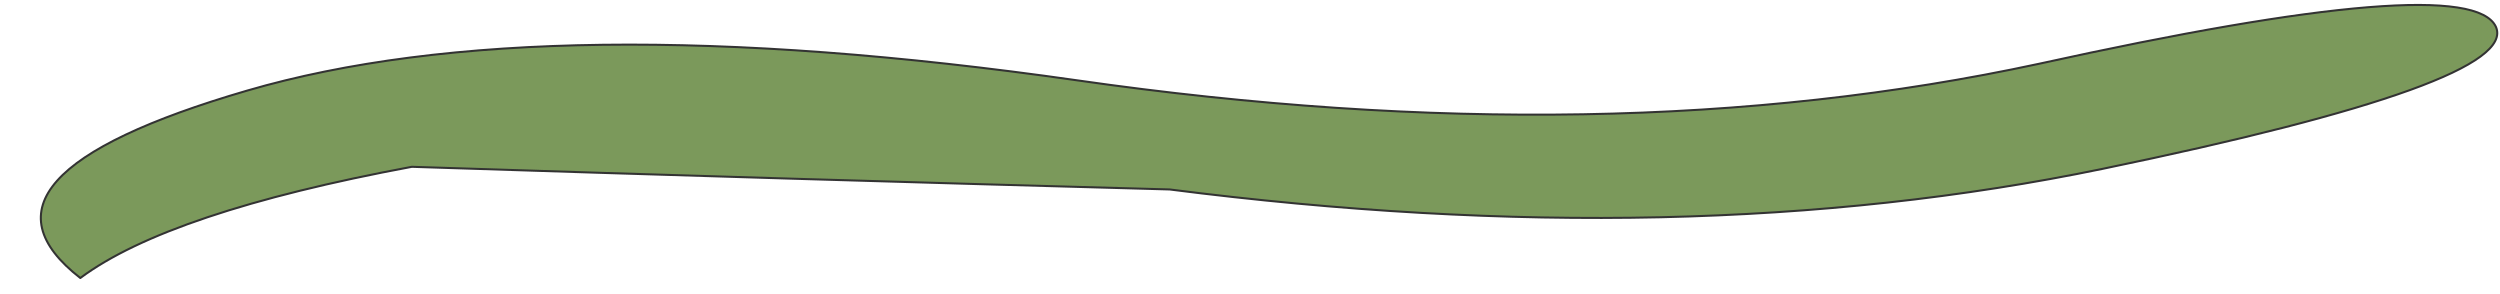 <?xml version="1.0" encoding="UTF-8" standalone="no"?>
<svg xmlns:xlink="http://www.w3.org/1999/xlink" height="7.15px" width="60.7px" xmlns="http://www.w3.org/2000/svg">
  <g transform="matrix(1.0, 0.0, 0.0, 1.0, 57.35, 1.2)">
    <path d="M-55.4 5.55 Q-53.25 3.95 -47.35 2.85 -38.15 3.15 -28.95 3.4 -16.45 5.0 -6.3 2.9 3.85 0.8 3.25 -0.55 2.6 -1.95 -7.85 0.35 -18.3 2.6 -31.2 0.75 -44.15 -1.1 -51.35 1.0 -58.55 3.1 -55.4 5.55" fill="#7b995b" fill-rule="evenodd" stroke="none">
      <animate attributeName="fill" dur="2s" repeatCount="indefinite" values="#7b995b;#7b995c"/>
      <animate attributeName="fill-opacity" dur="2s" repeatCount="indefinite" values="1.0;1.0"/>
      <animate attributeName="d" dur="2s" repeatCount="indefinite" values="M-55.4 5.55 Q-53.25 3.95 -47.35 2.85 -38.15 3.15 -28.95 3.4 -16.45 5.0 -6.3 2.9 3.85 0.8 3.25 -0.55 2.6 -1.95 -7.85 0.35 -18.3 2.6 -31.2 0.75 -44.15 -1.1 -51.35 1.0 -58.55 3.1 -55.4 5.55;M-55.9 3.8 Q-53.55 2.3 -48.4 2.15 -43.25 2.0 -30.65 4.75 -18.05 7.5 -7.05 4.05 3.95 0.55 3.3 -0.75 2.65 -2.1 -8.7 1.5 -20.1 5.1 -33.35 1.45 -46.65 -2.25 -53.2 -0.8 -59.75 0.7 -55.9 3.8"/>
    </path>
    <path d="M-55.4 5.55 Q-58.55 3.1 -51.35 1.0 -44.15 -1.1 -31.2 0.75 -18.3 2.6 -7.85 0.35 2.6 -1.95 3.25 -0.55 3.85 0.8 -6.3 2.9 -16.45 5.0 -28.95 3.4 -38.15 3.15 -47.35 2.85 -53.25 3.95 -55.4 5.55 -58.55 3.1 -51.35 1.0 -44.15 -1.1 -31.2 0.75 -18.3 2.6 -7.85 0.35 2.6 -1.95 3.25 -0.55 3.85 0.8 -6.3 2.9 -16.45 5.0 -28.95 3.4 -38.15 3.15 -47.35 2.85 -53.25 3.95 -55.4 5.55" fill="none" stroke="#333333" stroke-linecap="round" stroke-linejoin="round" stroke-width="0.05">
      <animate attributeName="stroke" dur="2s" repeatCount="indefinite" values="#333333;#333334"/>
      <animate attributeName="stroke-width" dur="2s" repeatCount="indefinite" values="0.05;0.05"/>
      <animate attributeName="fill-opacity" dur="2s" repeatCount="indefinite" values="1.0;1.0"/>
      <animate attributeName="d" dur="2s" repeatCount="indefinite" values="M-55.4 5.55 Q-58.55 3.1 -51.35 1.0 -44.15 -1.1 -31.2 0.75 -18.3 2.6 -7.85 0.35 2.6 -1.95 3.25 -0.55 3.85 0.8 -6.3 2.9 -16.45 5.0 -28.95 3.4 -38.15 3.15 -47.35 2.85 -53.25 3.95 -55.4 5.55 -58.55 3.1 -51.35 1.0 -44.15 -1.1 -31.2 0.75 -18.3 2.6 -7.85 0.35 2.6 -1.95 3.25 -0.55 3.85 0.8 -6.3 2.9 -16.45 5.0 -28.95 3.4 -38.15 3.15 -47.35 2.85 -53.25 3.95 -55.4 5.55;M-55.9 3.8 Q-59.75 0.7 -53.2 -0.8 -46.65 -2.25 -33.35 1.45 -20.1 5.1 -8.7 1.5 2.65 -2.1 3.3 -0.75 3.95 0.55 -7.05 4.05 -18.05 7.5 -30.65 4.75 -43.25 2.0 -48.4 2.15 -53.55 2.3 -55.9 3.8 -59.75 0.7 -53.2 -0.8 -46.65 -2.25 -33.35 1.45 -20.1 5.1 -8.7 1.5 2.65 -2.1 3.3 -0.75 3.95 0.55 -7.05 4.05 -18.05 7.5 -30.65 4.75 -43.25 2.0 -48.4 2.15 -53.55 2.3 -55.9 3.8"/>
    </path>
  </g>
</svg>
